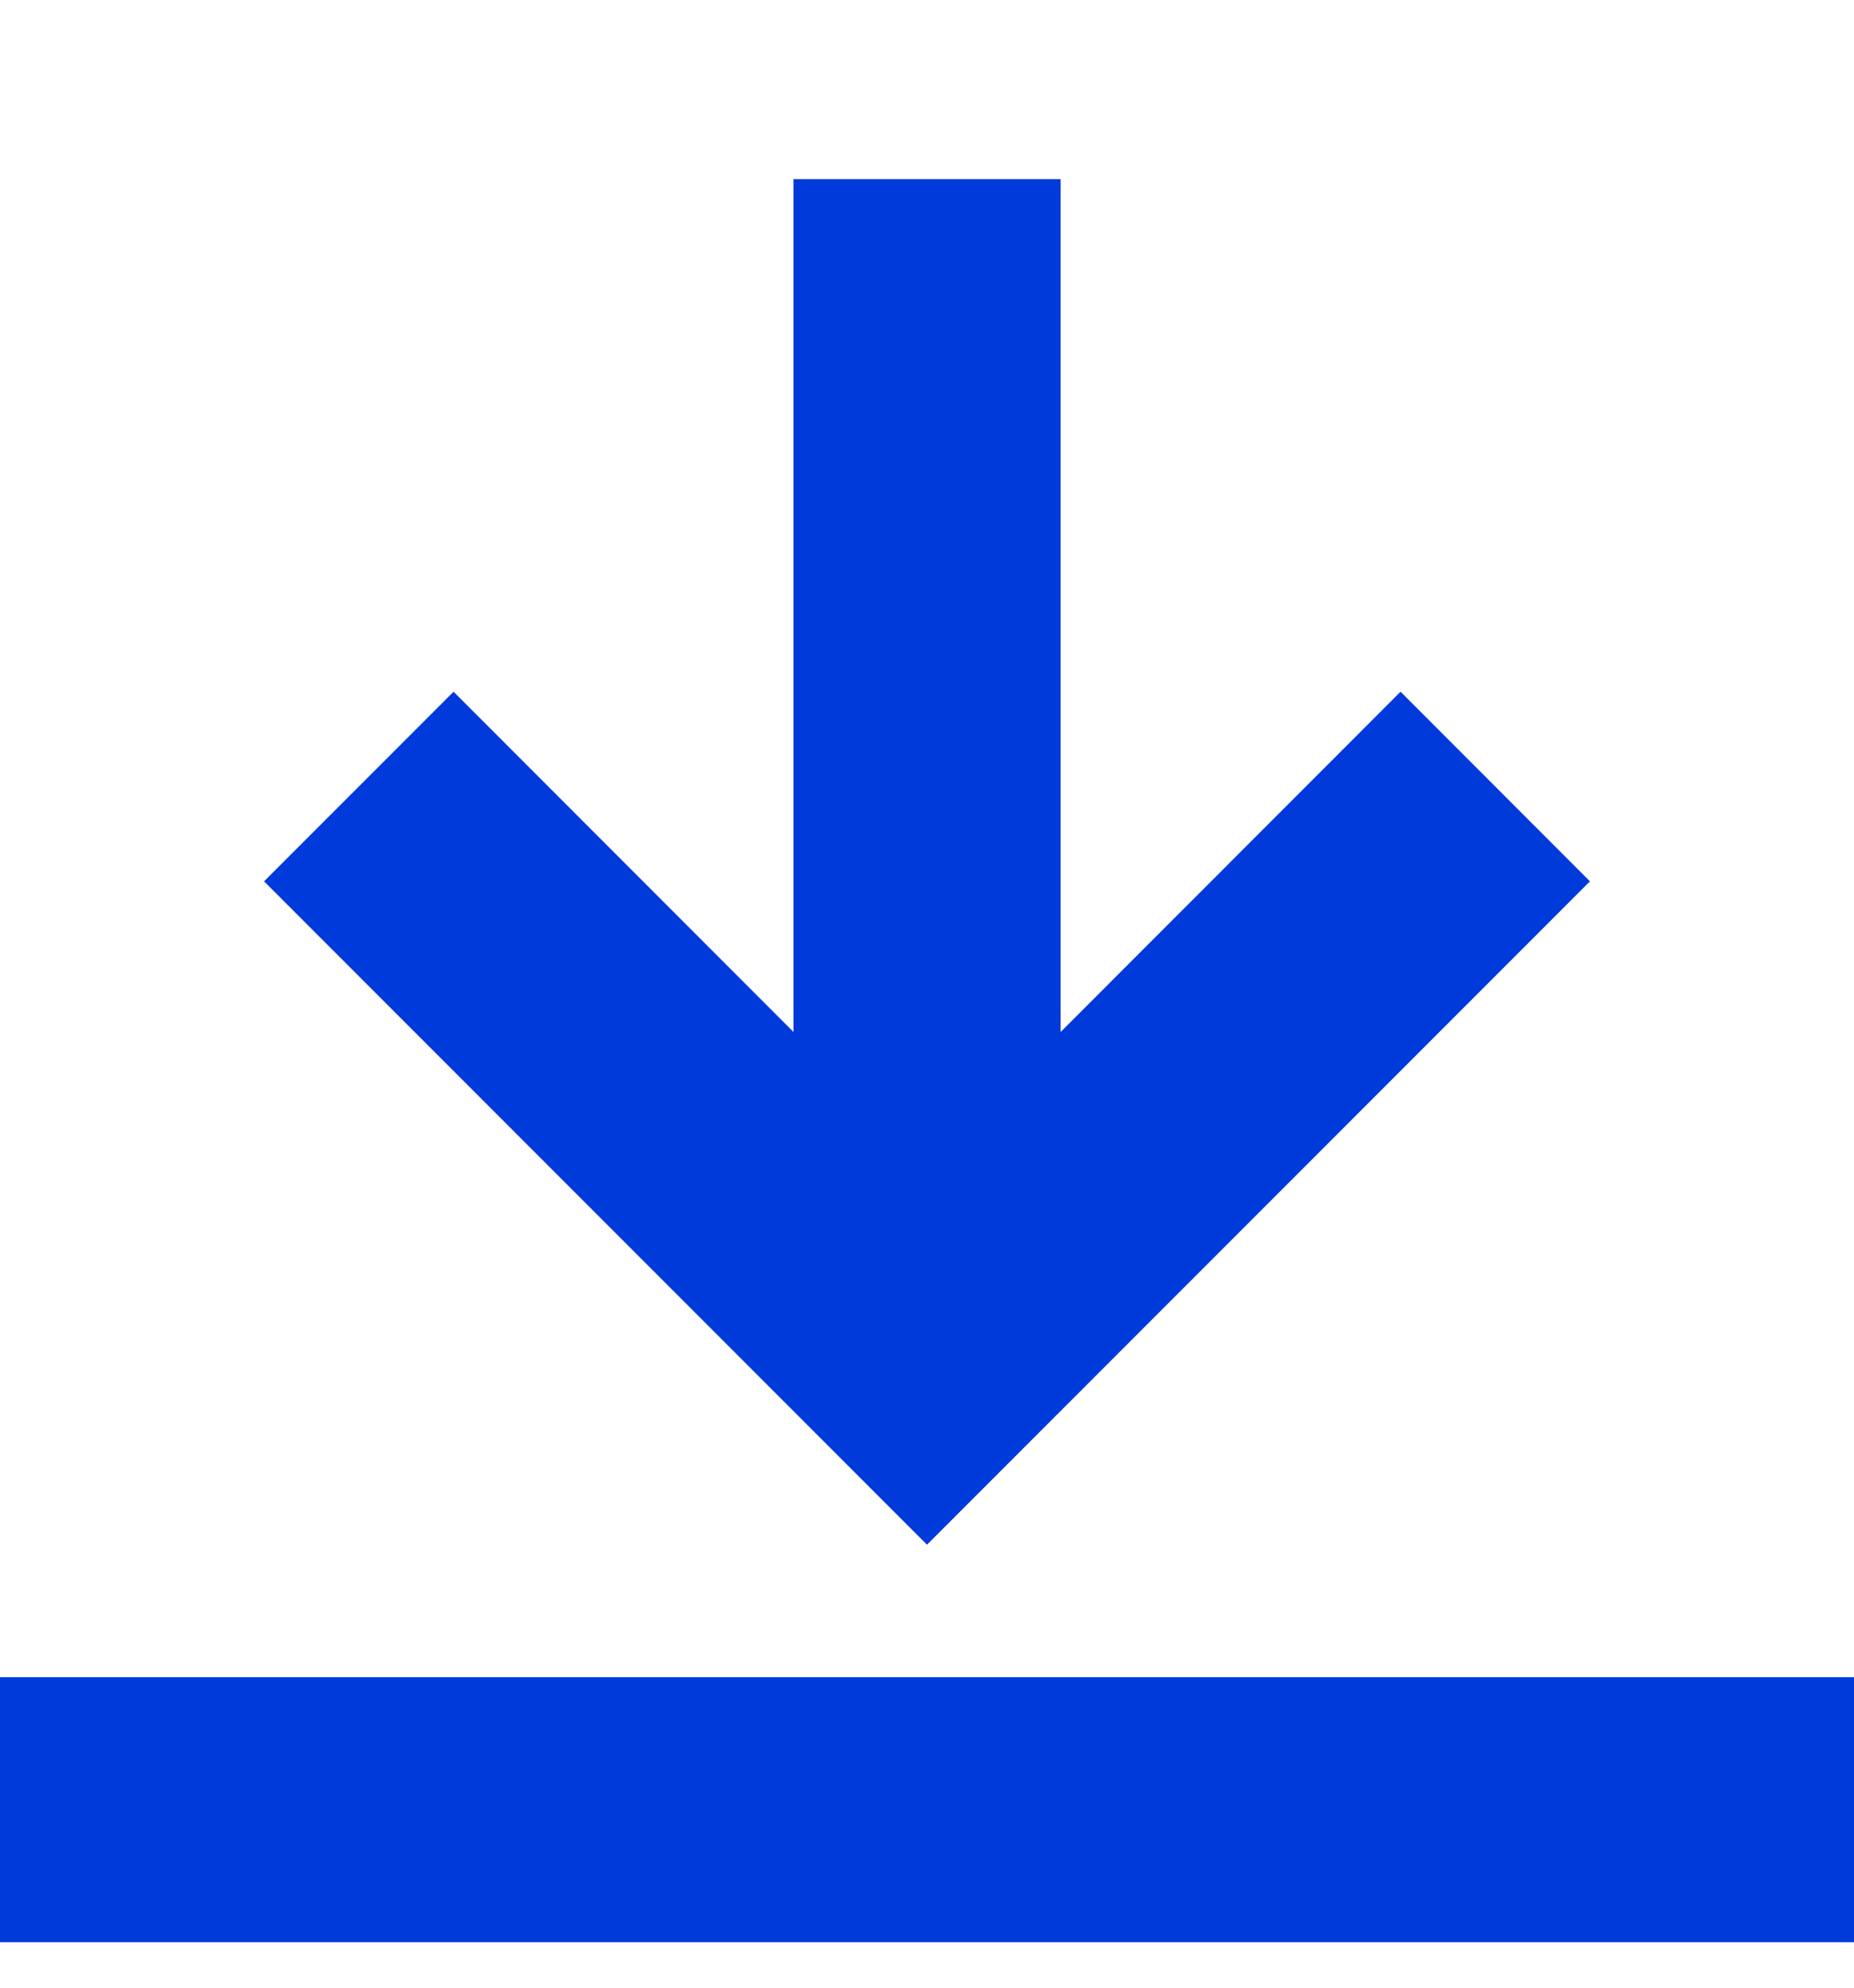 <?xml version="1.0" encoding="UTF-8"?> <svg xmlns="http://www.w3.org/2000/svg" width="14" height="15" viewBox="0 0 14 15" fill="none"><path d="M12.006 6.651L10.576 5.22L8.009 7.788V1.352L5.992 1.352L5.992 7.788L3.425 5.22L1.994 6.651L7 11.657L12.006 6.651Z" fill="#003ADB"></path><path fill-rule="evenodd" clip-rule="evenodd" d="M0 12.657V14.657H14V12.657H0Z" fill="#003ADB"></path></svg> 